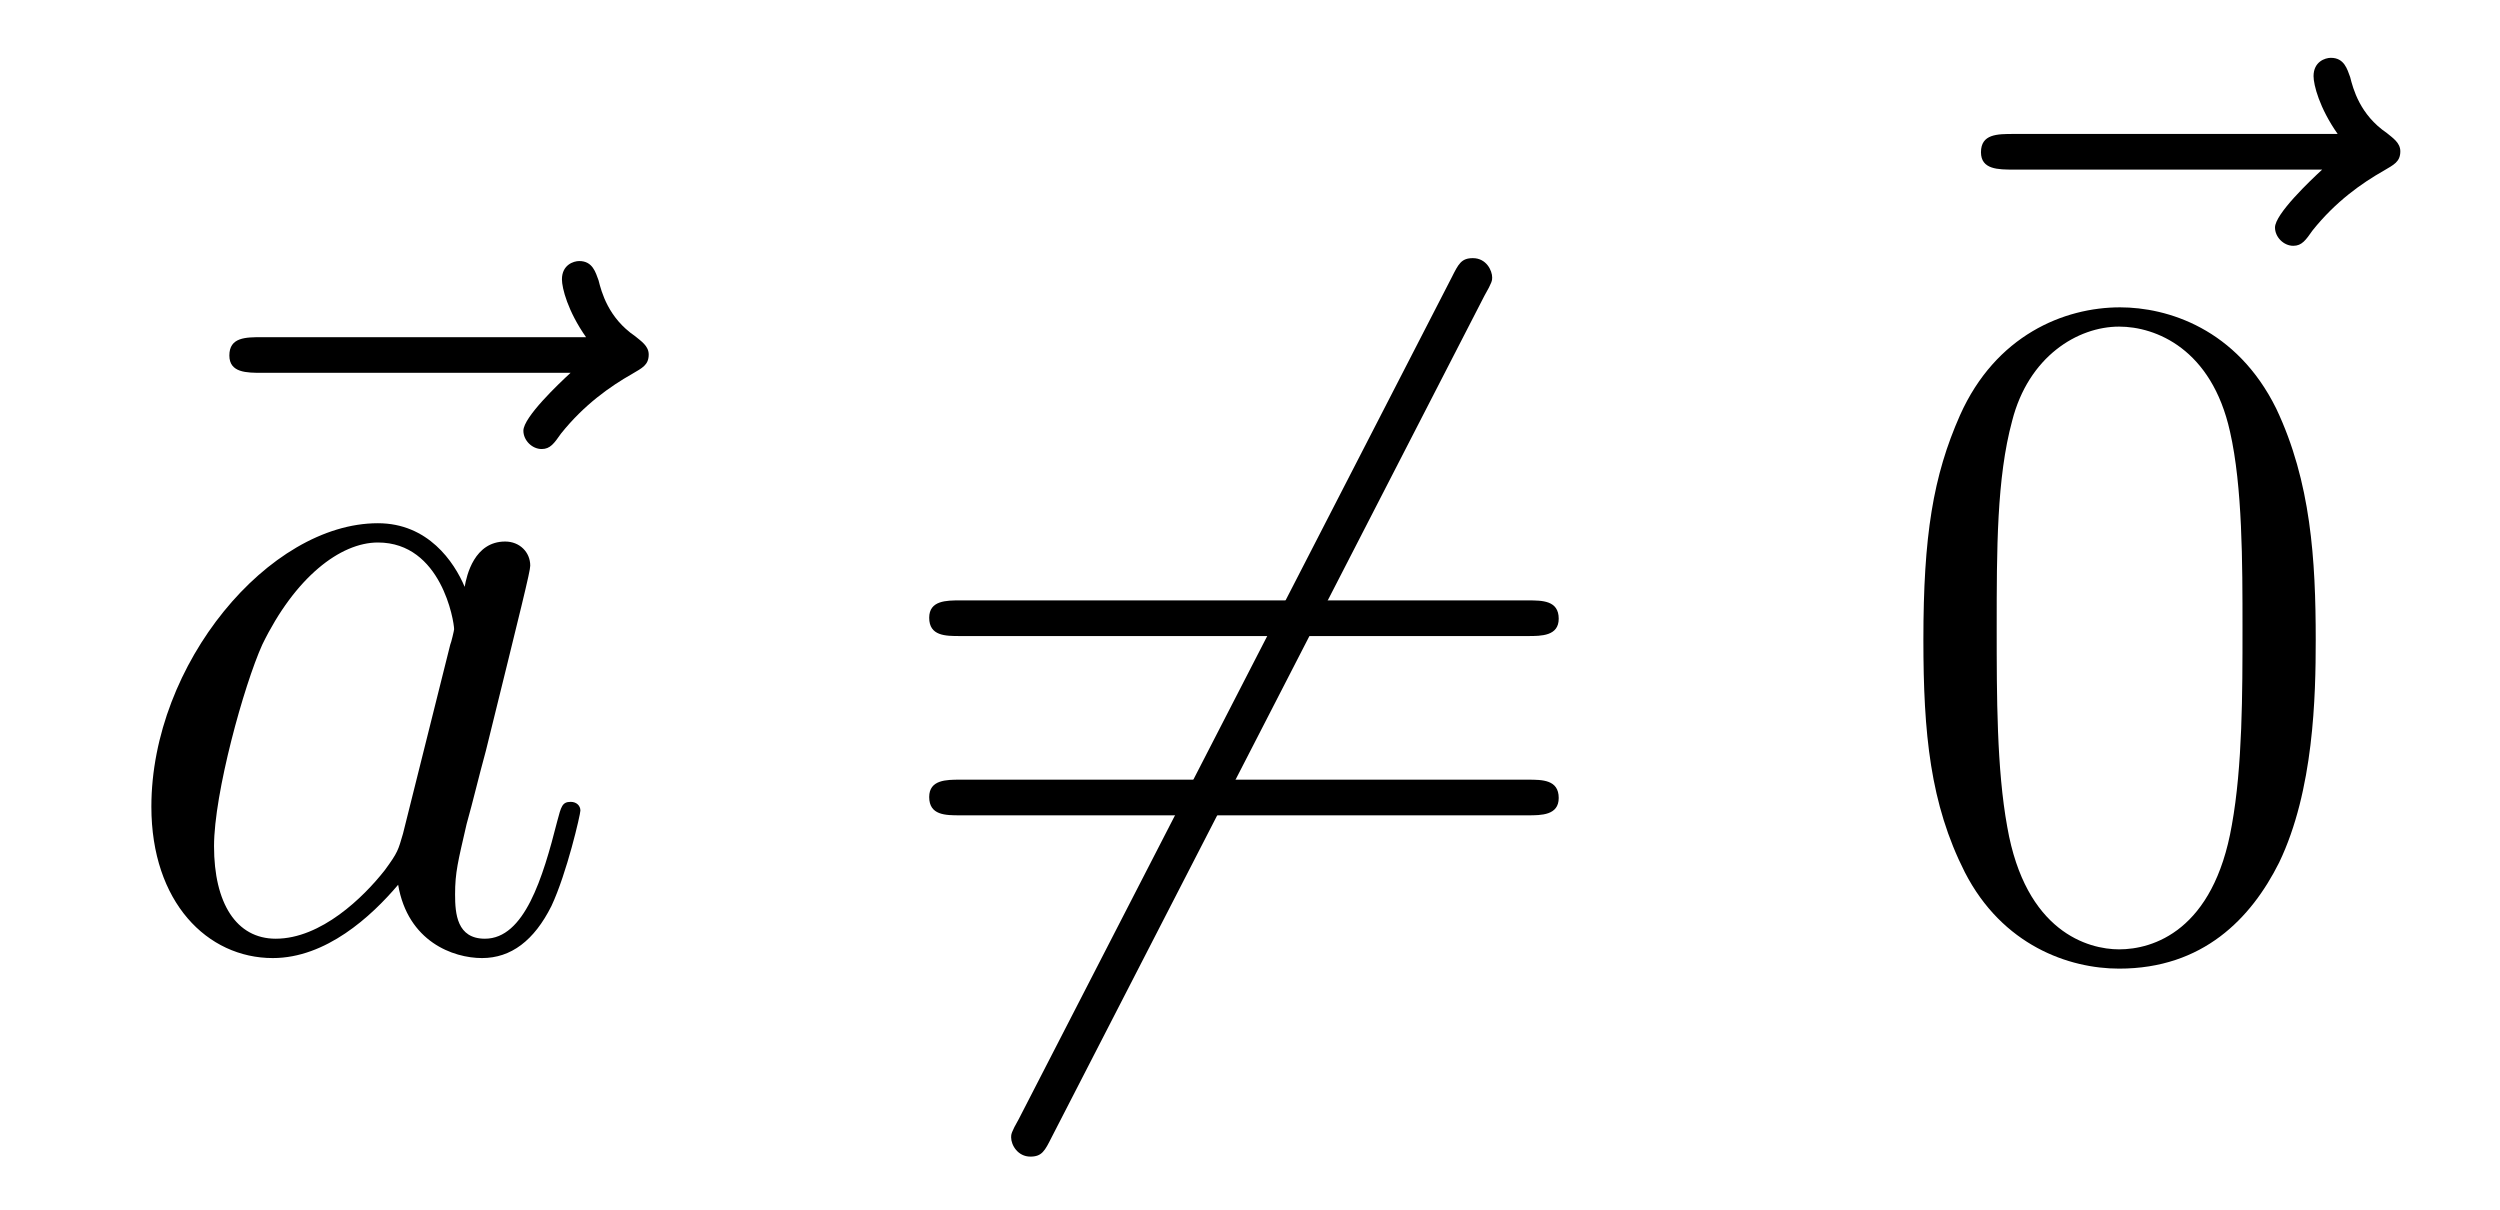 <?xml version='1.0'?>
<!-- This file was generated by dvisvgm 1.14.1 -->
<svg height='15pt' version='1.1' viewBox='0 -15 31 15' width='31pt' xmlns='http://www.w3.org/2000/svg' xmlns:xlink='http://www.w3.org/1999/xlink'>
<g id='page1'>
<g transform='matrix(1 0 0 1 -127 651)'>
<path d='M134.075 -661.377C133.932 -661.245 133.49 -660.827 133.49 -660.659C133.49 -660.54 133.597 -660.432 133.717 -660.432C133.824 -660.432 133.872 -660.504 133.956 -660.623C134.243 -660.982 134.566 -661.209 134.841 -661.365C134.96 -661.436 135.044 -661.472 135.044 -661.604C135.044 -661.711 134.948 -661.771 134.876 -661.831C134.542 -662.058 134.458 -662.381 134.422 -662.524C134.386 -662.62 134.35 -662.763 134.183 -662.763C134.111 -662.763 133.968 -662.715 133.968 -662.536C133.968 -662.428 134.04 -662.142 134.267 -661.819H130.25C130.047 -661.819 129.844 -661.819 129.844 -661.592C129.844 -661.377 130.059 -661.377 130.25 -661.377H134.075Z' fill-rule='evenodd'/>
<path d='M131.997 -655.662C131.937 -655.459 131.937 -655.435 131.77 -655.208C131.507 -654.873 130.981 -654.36 130.419 -654.36C129.929 -654.36 129.654 -654.802 129.654 -655.507C129.654 -656.165 130.025 -657.503 130.252 -658.006C130.658 -658.842 131.22 -659.273 131.686 -659.273C132.475 -659.273 132.631 -658.293 132.631 -658.197C132.631 -658.185 132.595 -658.029 132.583 -658.006L131.997 -655.662ZM132.762 -658.723C132.631 -659.033 132.308 -659.512 131.686 -659.512C130.335 -659.512 128.877 -657.767 128.877 -655.997C128.877 -654.814 129.57 -654.12 130.383 -654.12C131.041 -654.12 131.603 -654.634 131.937 -655.029C132.057 -654.324 132.619 -654.12 132.977 -654.12C133.336 -654.12 133.623 -654.336 133.838 -654.766C134.029 -655.173 134.197 -655.902 134.197 -655.949C134.197 -656.009 134.149 -656.057 134.077 -656.057C133.97 -656.057 133.958 -655.997 133.91 -655.818C133.731 -655.113 133.503 -654.36 133.013 -654.36C132.666 -654.36 132.643 -654.67 132.643 -654.909C132.643 -655.184 132.679 -655.316 132.786 -655.782C132.87 -656.081 132.93 -656.344 133.025 -656.691C133.467 -658.484 133.575 -658.914 133.575 -658.986C133.575 -659.153 133.444 -659.285 133.264 -659.285C132.882 -659.285 132.786 -658.866 132.762 -658.723Z' fill-rule='evenodd'/>
<path d='M145.407 -662.333C145.503 -662.5 145.503 -662.524 145.503 -662.56C145.503 -662.644 145.431 -662.799 145.264 -662.799C145.12 -662.799 145.085 -662.727 145.001 -662.56L139.633 -652.124C139.538 -651.957 139.538 -651.933 139.538 -651.897C139.538 -651.801 139.621 -651.658 139.777 -651.658C139.92 -651.658 139.956 -651.73 140.04 -651.897L145.407 -662.333Z' fill-rule='evenodd'/>
<path d='M145.945 -658.113C146.112 -658.113 146.328 -658.113 146.328 -658.328C146.328 -658.555 146.124 -658.555 145.945 -658.555H138.904C138.737 -658.555 138.522 -658.555 138.522 -658.34C138.522 -658.113 138.725 -658.113 138.904 -658.113H145.945ZM145.945 -655.89C146.112 -655.89 146.328 -655.89 146.328 -656.105C146.328 -656.332 146.124 -656.332 145.945 -656.332H138.904C138.737 -656.332 138.522 -656.332 138.522 -656.117C138.522 -655.89 138.725 -655.89 138.904 -655.89H145.945Z' fill-rule='evenodd'/>
<path d='M155.795 -663.897C155.652 -663.765 155.21 -663.347 155.21 -663.179C155.21 -663.06 155.317 -662.952 155.437 -662.952C155.544 -662.952 155.592 -663.024 155.676 -663.143C155.963 -663.502 156.286 -663.729 156.561 -663.885C156.68 -663.956 156.764 -663.992 156.764 -664.124C156.764 -664.231 156.668 -664.291 156.596 -664.351C156.262 -664.578 156.178 -664.901 156.142 -665.044C156.106 -665.14 156.07 -665.283 155.903 -665.283C155.831 -665.283 155.688 -665.235 155.688 -665.056C155.688 -664.948 155.76 -664.662 155.987 -664.339H151.97C151.767 -664.339 151.564 -664.339 151.564 -664.112C151.564 -663.897 151.779 -663.897 151.97 -663.897H155.795Z' fill-rule='evenodd'/>
<path d='M155.715 -658.065C155.715 -659.058 155.656 -660.026 155.225 -660.934C154.735 -661.927 153.874 -662.189 153.289 -662.189C152.595 -662.189 151.747 -661.843 151.304 -660.851C150.97 -660.097 150.85 -659.356 150.85 -658.065C150.85 -656.906 150.934 -656.033 151.364 -655.184C151.83 -654.276 152.655 -653.989 153.277 -653.989C154.317 -653.989 154.914 -654.611 155.261 -655.304C155.692 -656.2 155.715 -657.372 155.715 -658.065ZM153.277 -654.228C152.894 -654.228 152.117 -654.443 151.89 -655.746C151.759 -656.463 151.759 -657.372 151.759 -658.209C151.759 -659.189 151.759 -660.073 151.95 -660.779C152.153 -661.58 152.763 -661.95 153.277 -661.95C153.731 -661.95 154.424 -661.675 154.652 -660.648C154.807 -659.966 154.807 -659.022 154.807 -658.209C154.807 -657.408 154.807 -656.499 154.675 -655.77C154.448 -654.455 153.695 -654.228 153.277 -654.228Z' fill-rule='evenodd'/>
</g>
</g>
</svg>
